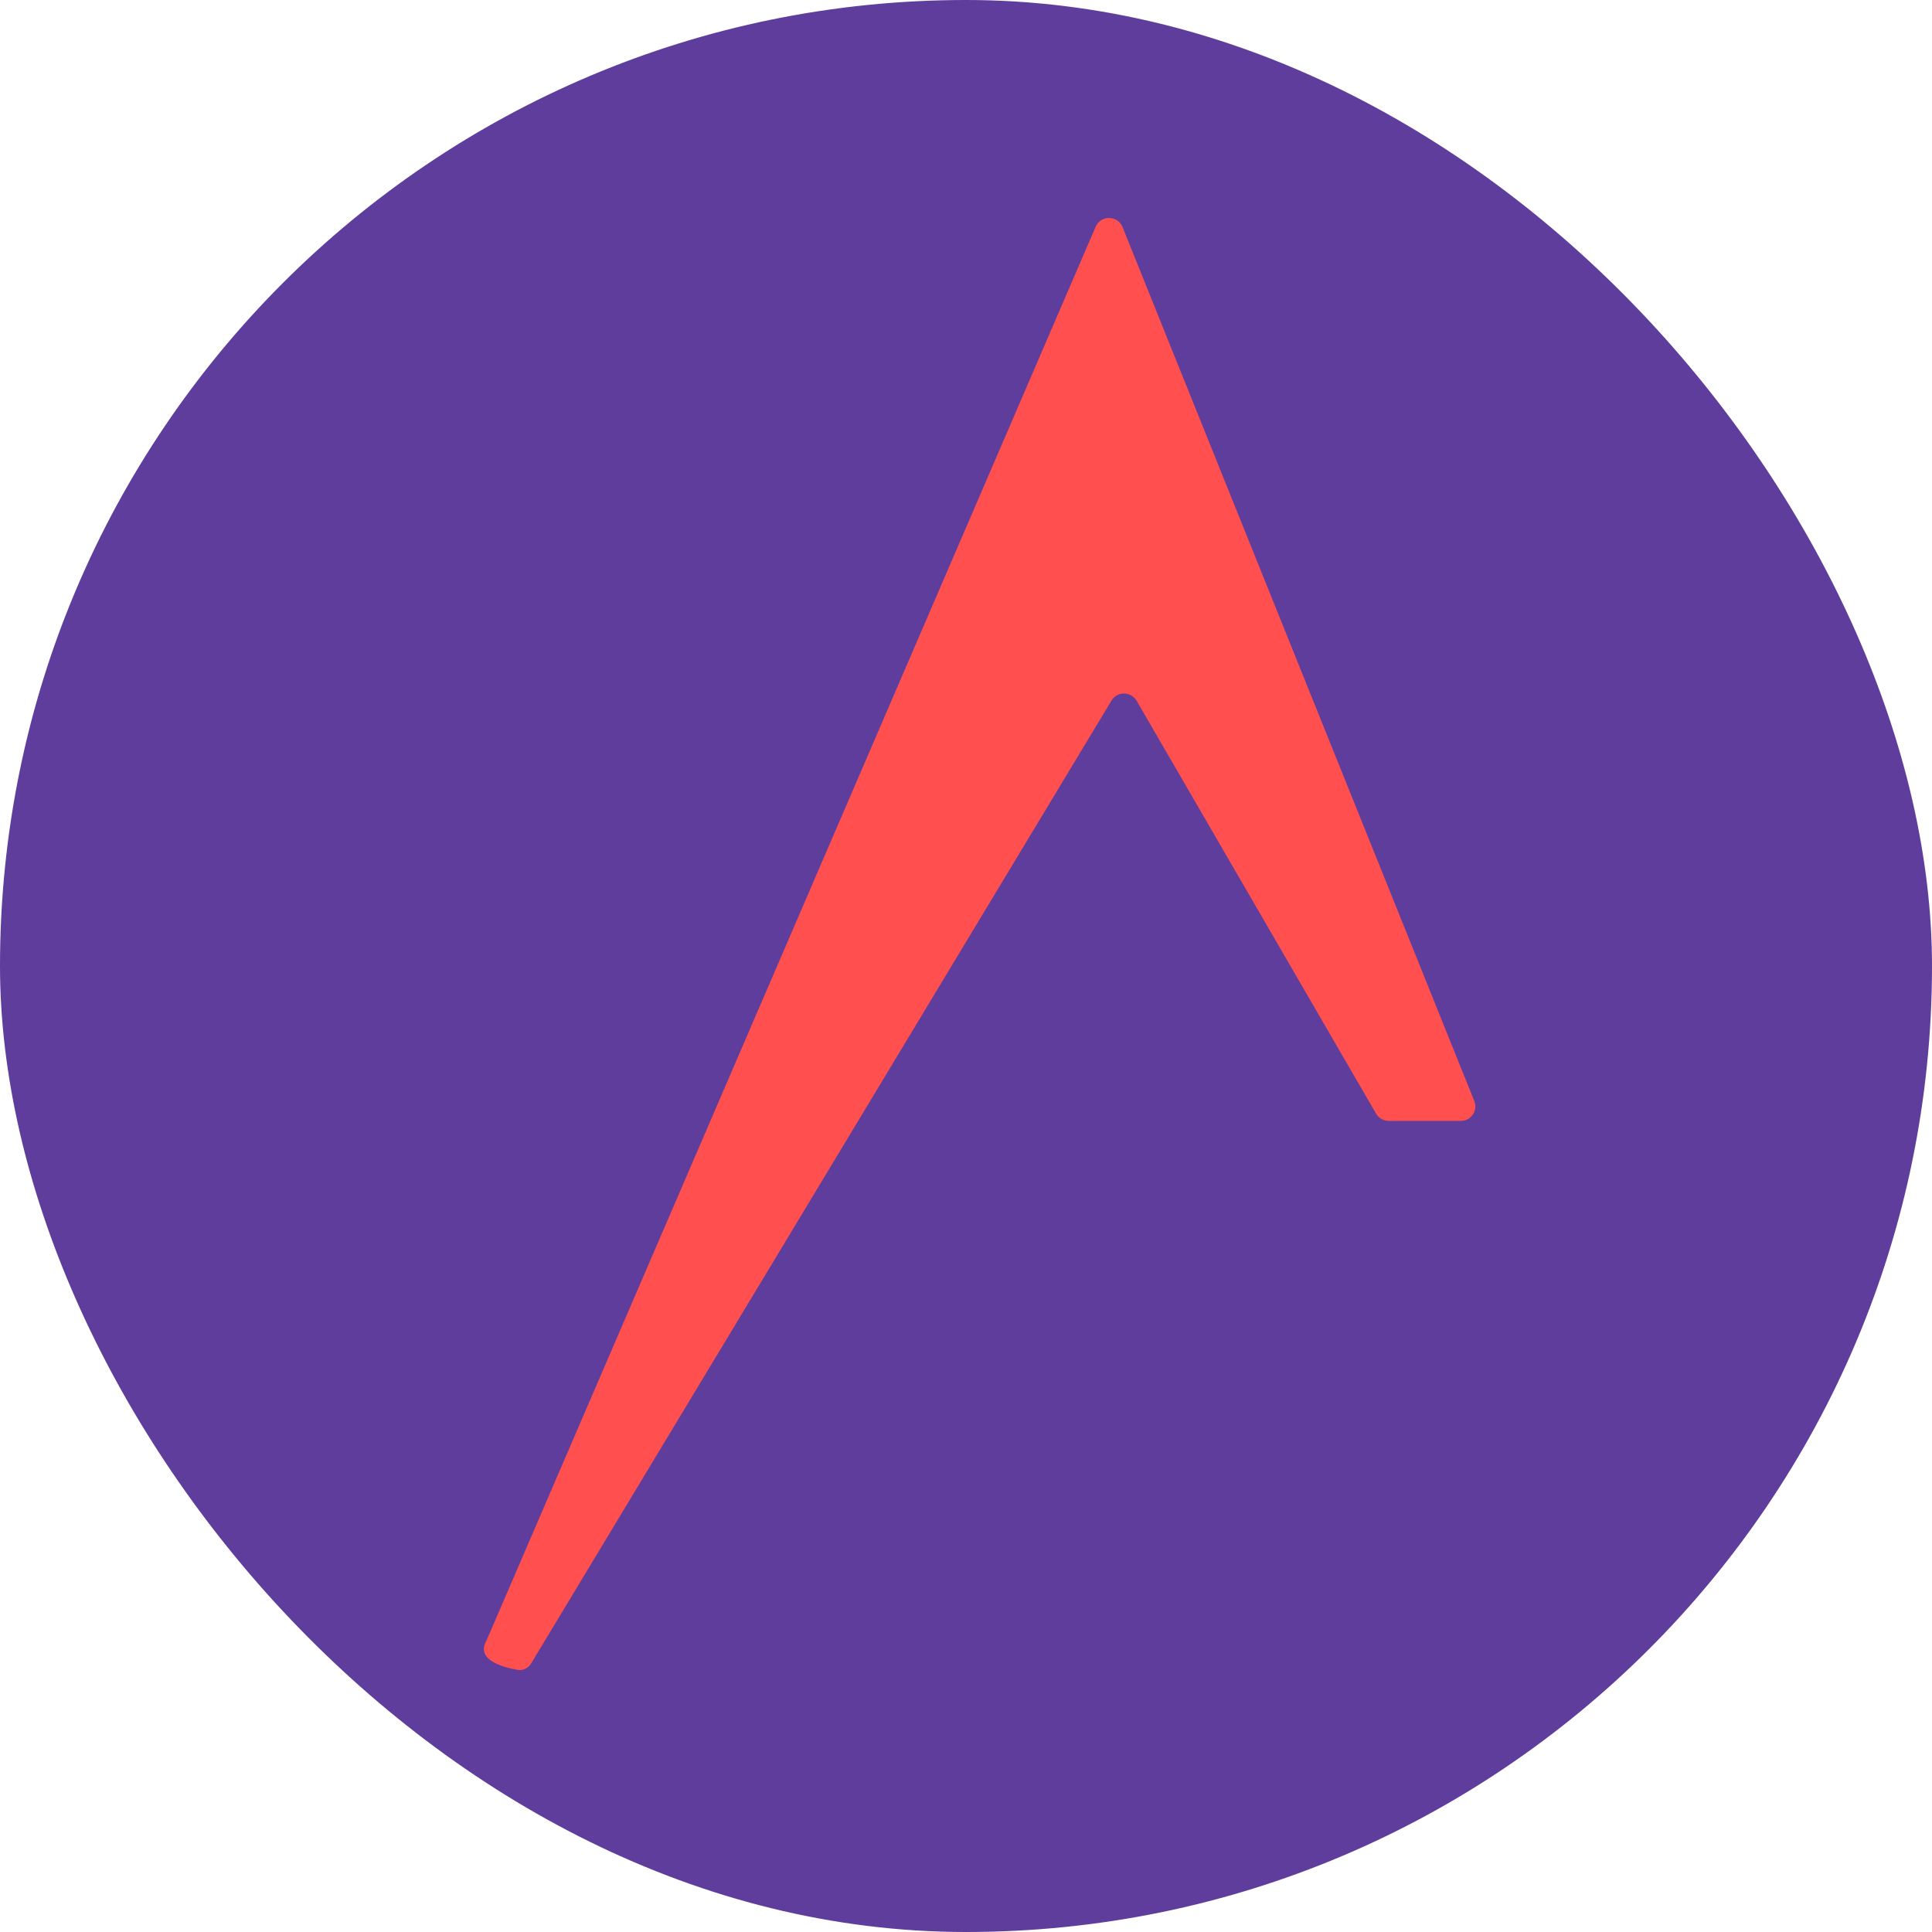 <svg width="55" height="55" viewBox="0 0 55 55" fill="none" xmlns="http://www.w3.org/2000/svg">
<rect width="55" height="55" rx="27.5" fill="#5E3D9C"/>
<path fill-rule="evenodd" clip-rule="evenodd" d="M31.957 6.466C31.82 6.124 31.334 6.118 31.191 6.455L13.861 46.676C13.855 46.693 13.844 46.705 13.838 46.722C13.552 47.258 14.312 47.463 14.735 47.537C14.89 47.566 15.044 47.486 15.124 47.349L31.642 19.944C31.802 19.676 32.197 19.676 32.357 19.949L39.175 31.705C39.25 31.83 39.387 31.91 39.536 31.91H41.587C41.879 31.91 42.079 31.614 41.971 31.346L31.957 6.466Z" fill="#FF4F4F"/>
</svg>
